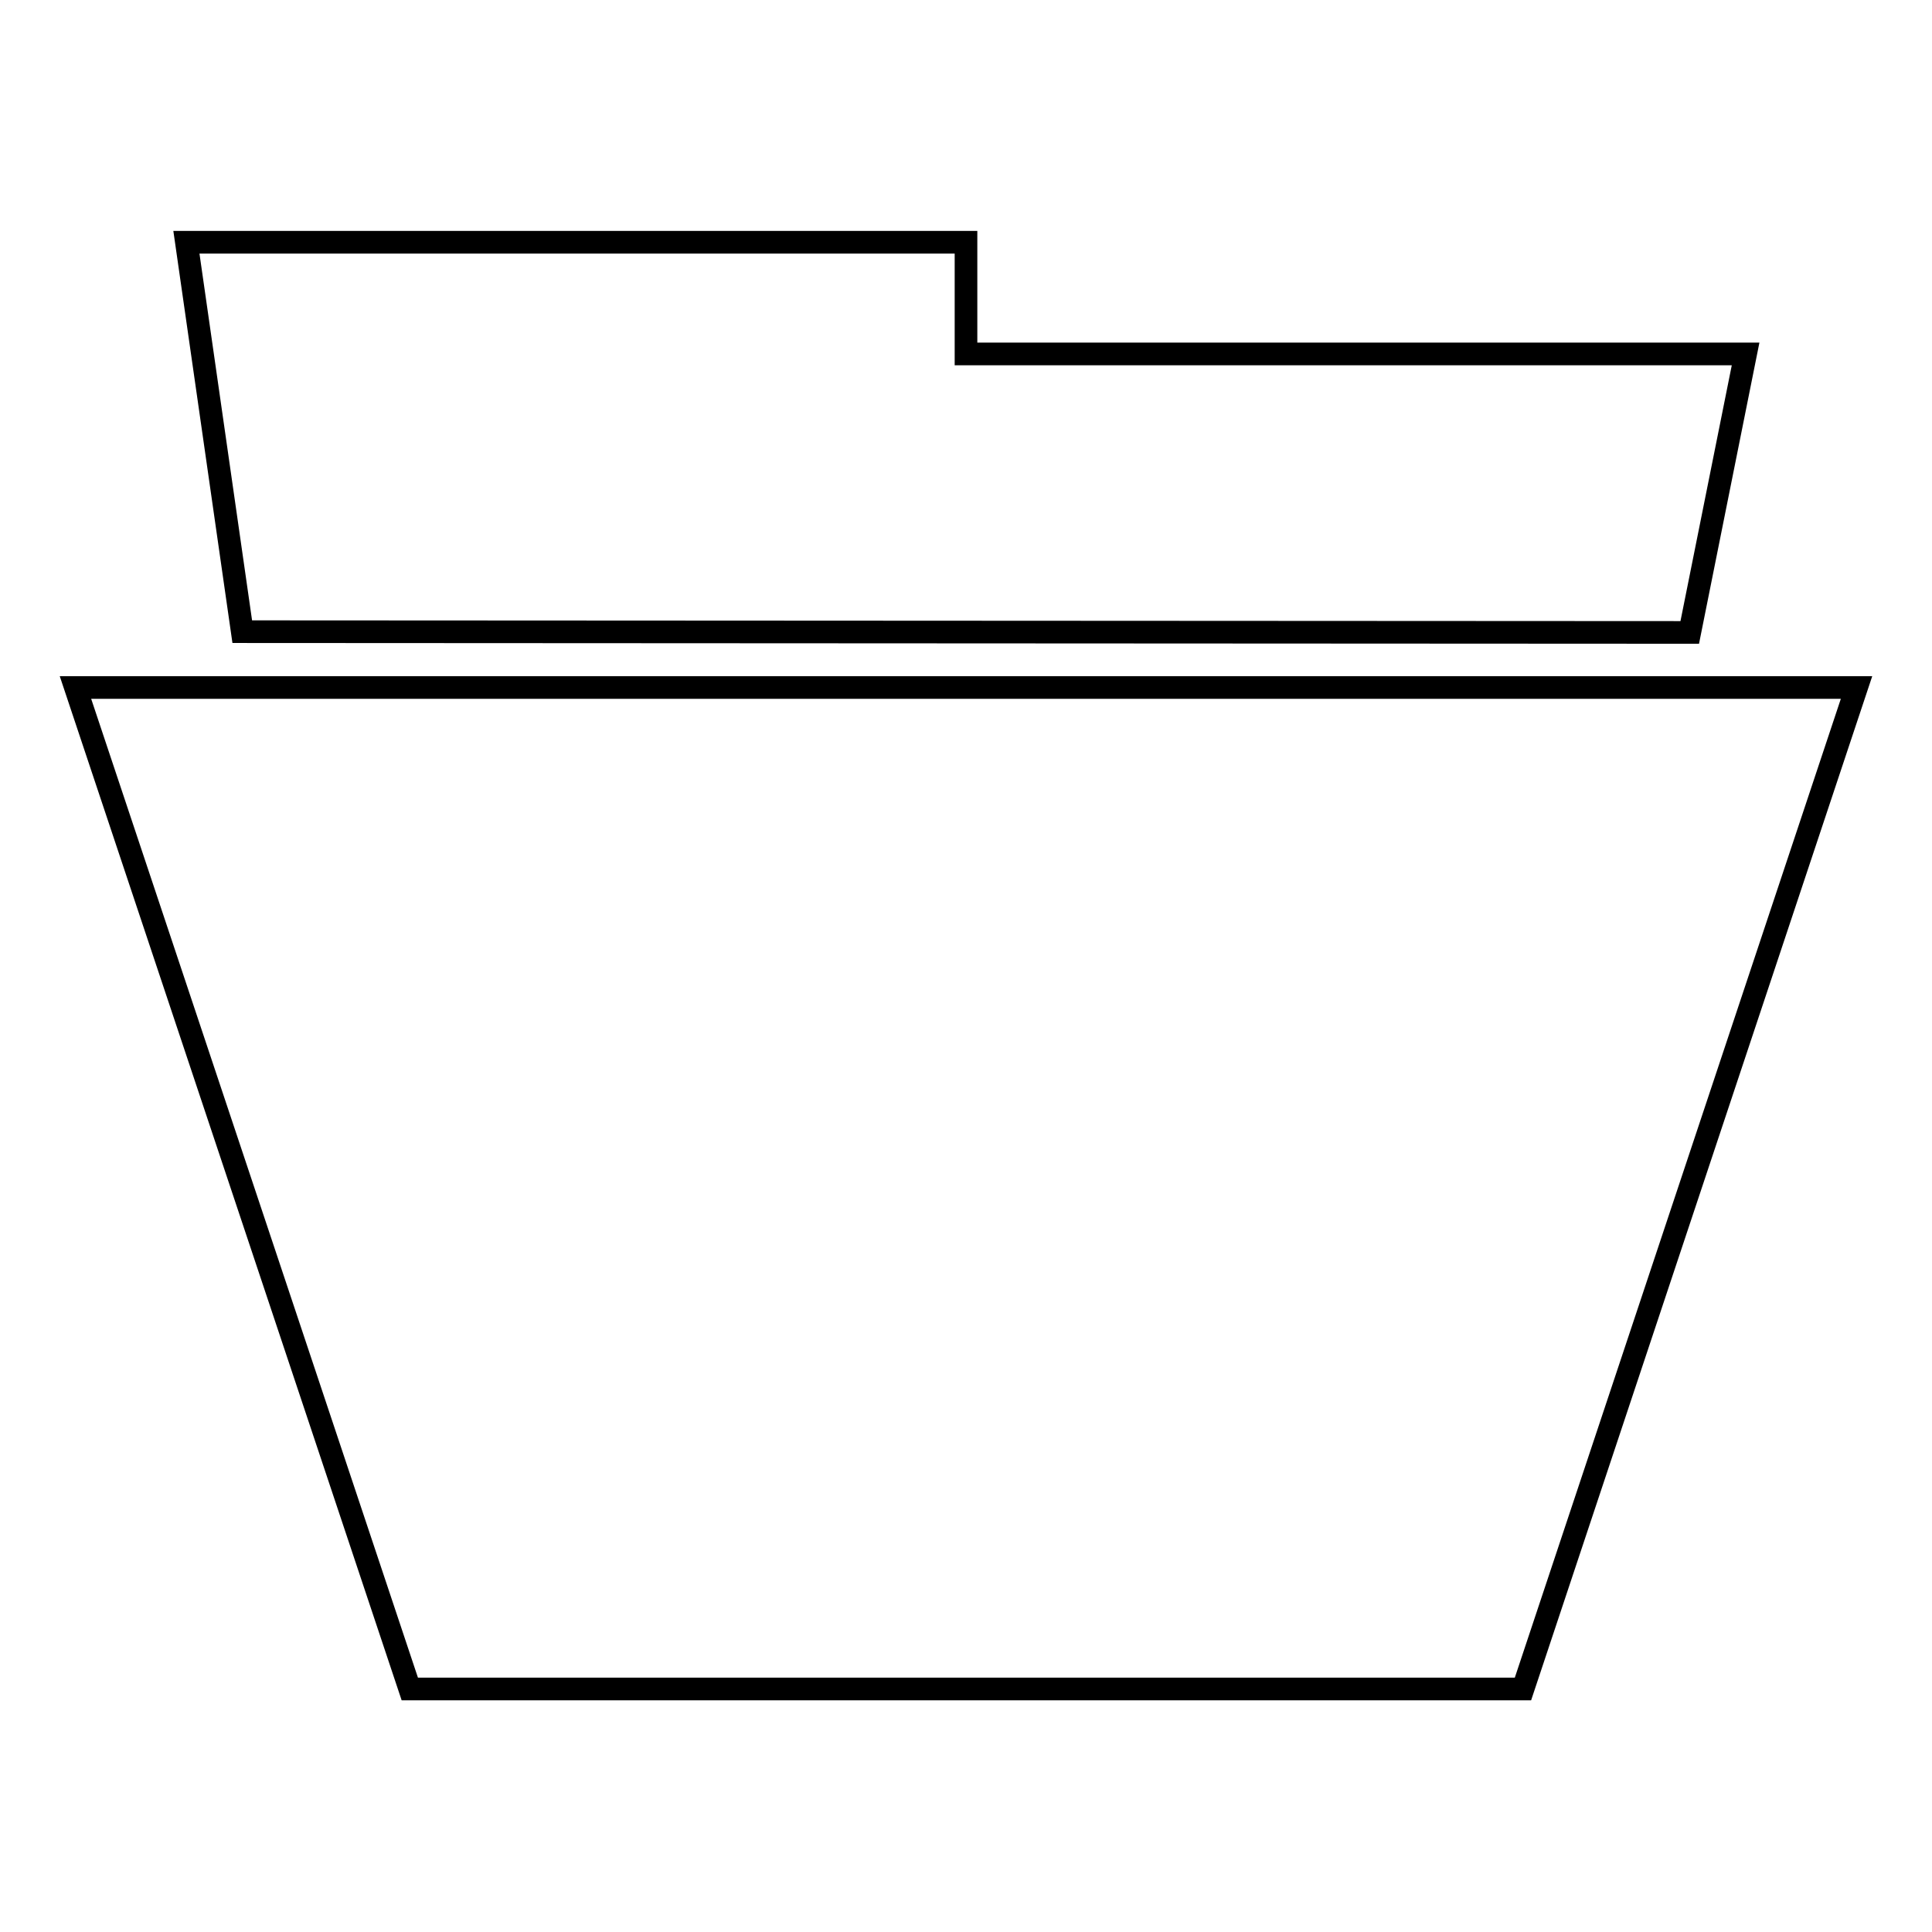 <?xml version="1.0" encoding="utf-8"?>
<!-- Svg Vector Icons : http://www.onlinewebfonts.com/icon -->
<!DOCTYPE svg PUBLIC "-//W3C//DTD SVG 1.1//EN" "http://www.w3.org/Graphics/SVG/1.1/DTD/svg11.dtd">
<svg version="1.1" xmlns="http://www.w3.org/2000/svg" xmlns:xlink="http://www.w3.org/1999/xlink" x="0px" y="0px" viewBox="0 0 256 256" enable-background="new 0 0 256 256" xml:space="preserve">
<g><g><path stroke-width="3" fill-opacity="0" stroke="#000000"  d="M10,91.1l44.3,132.7h147.5L246,91.1H10L10,91.1z M223.9,83.8l7.4-36.9H128V32.1H24.7l7.4,51.6L223.9,83.8L223.9,83.8z"/></g></g>
</svg>